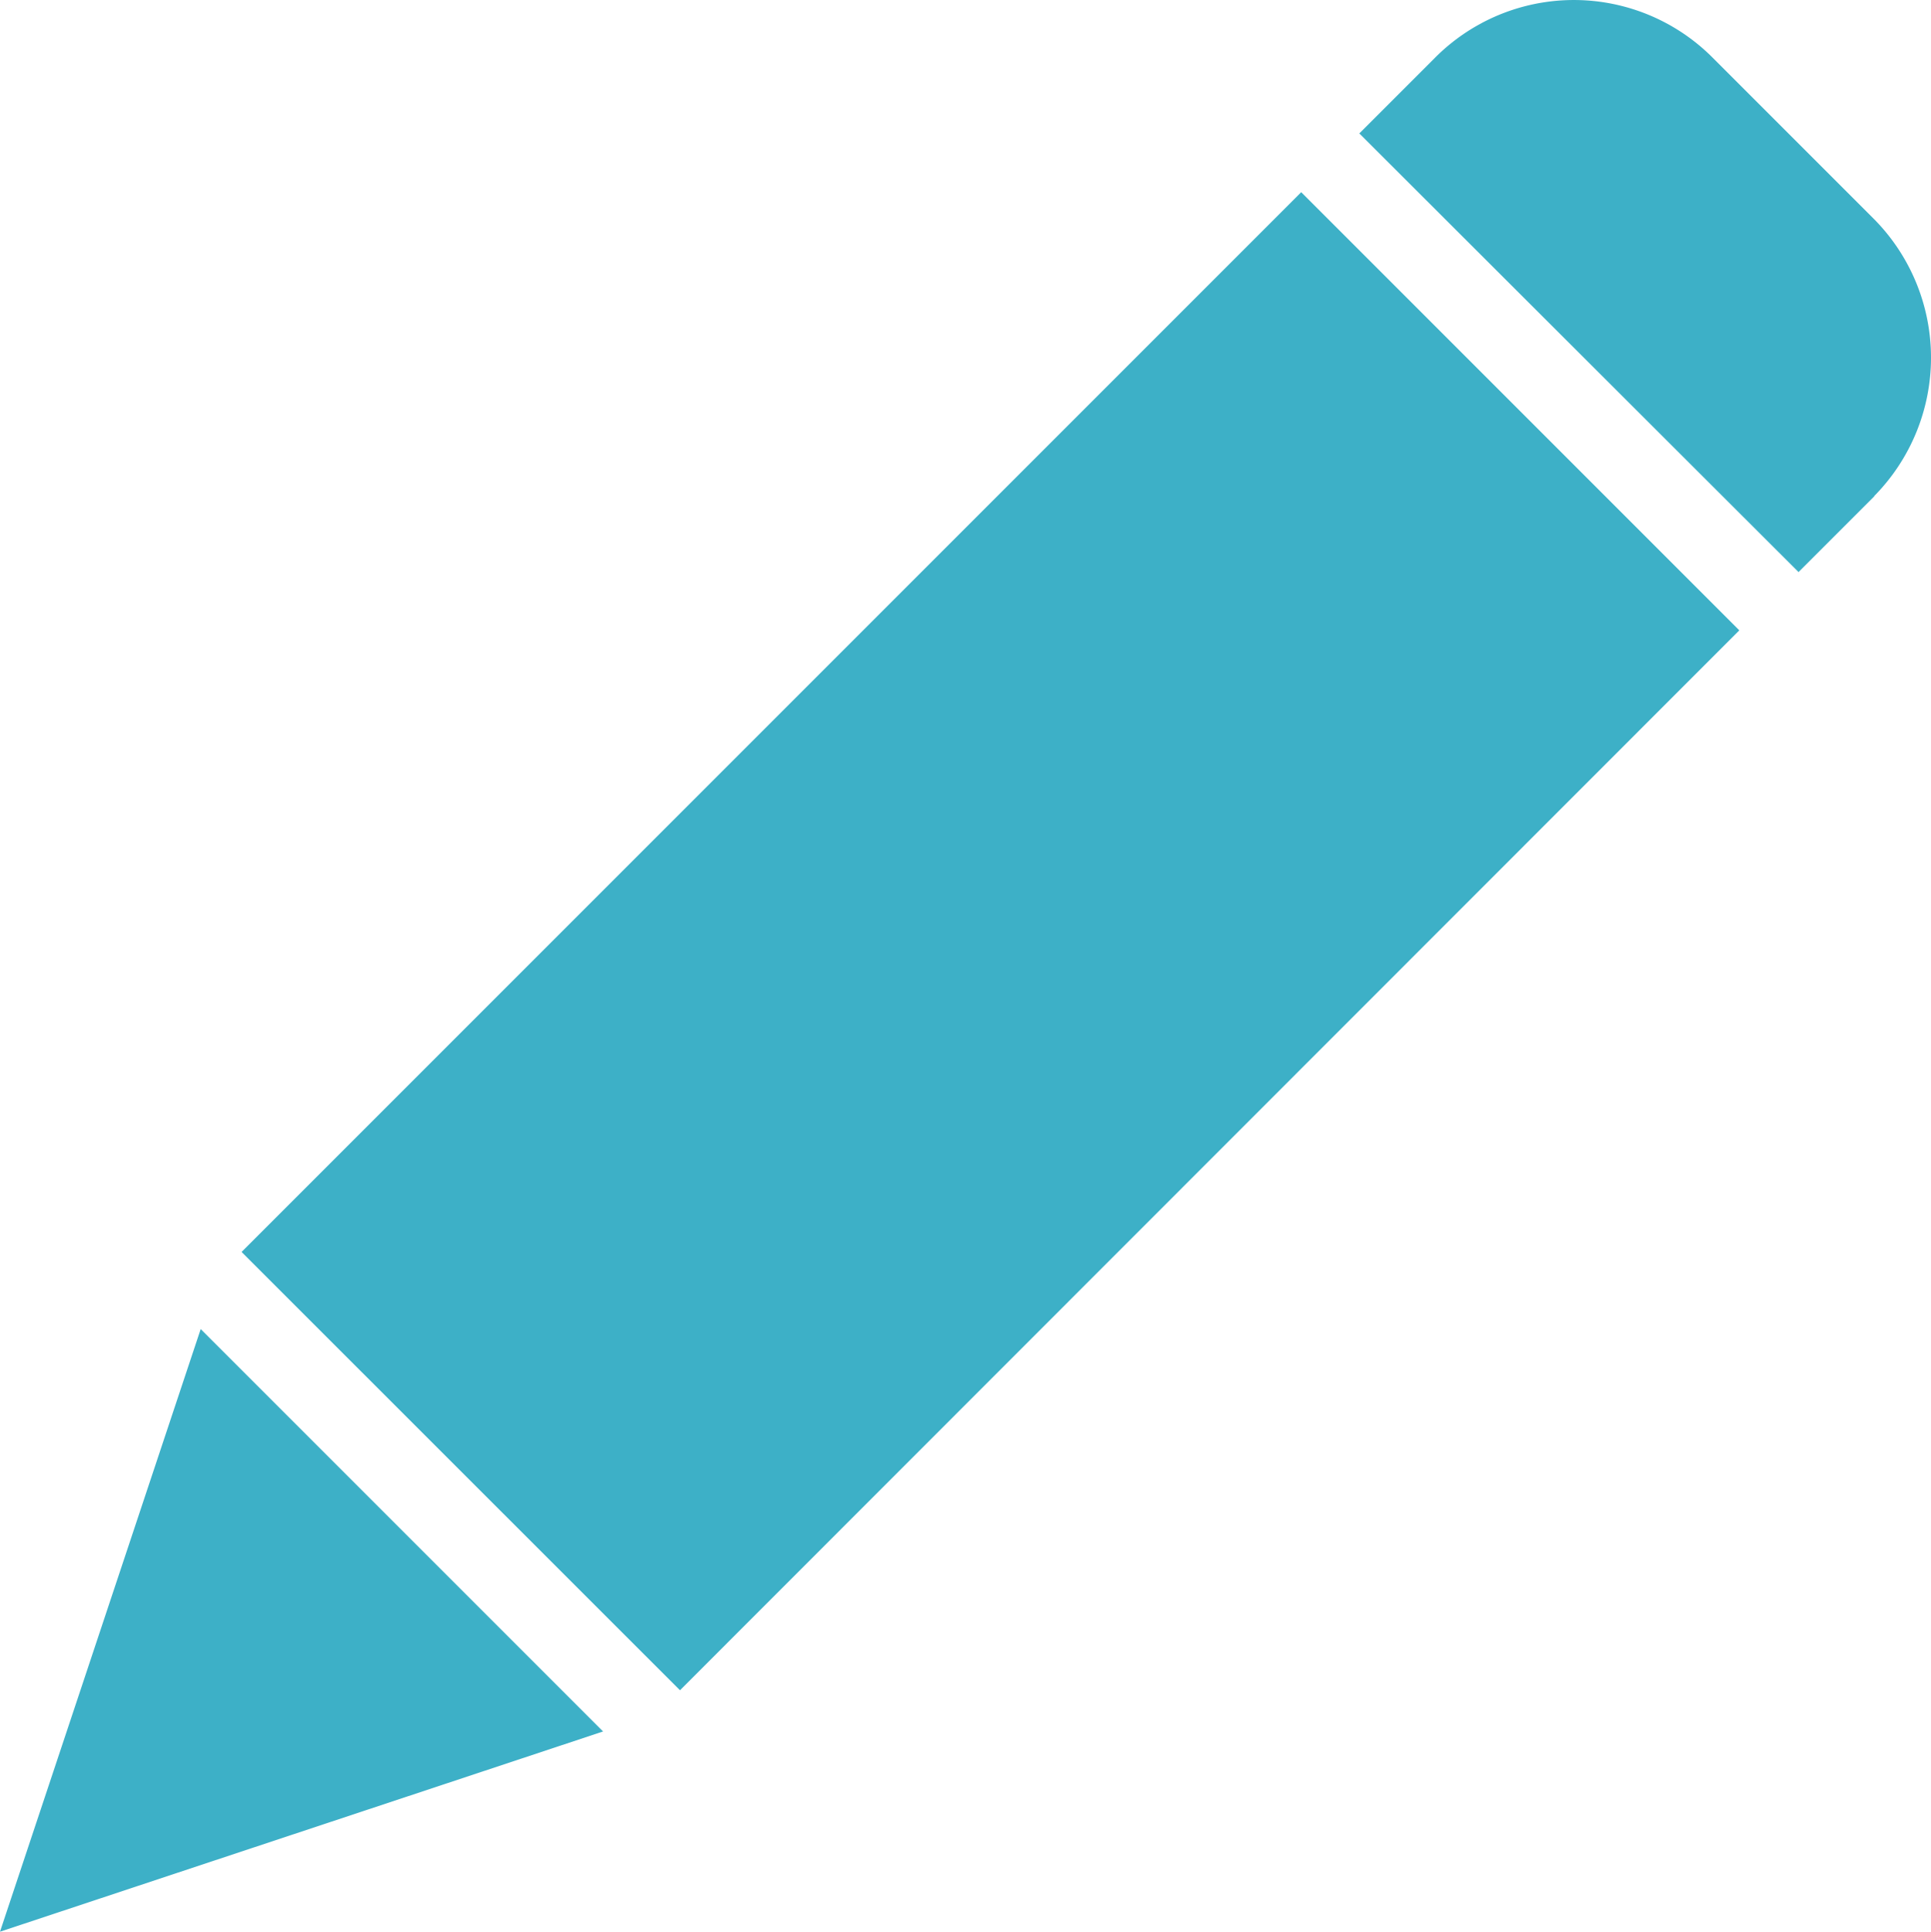 <svg xmlns="http://www.w3.org/2000/svg" width="11.998" height="12.001" viewBox="0 0 11.998 12.001"><path d="M4.6,10.5,1.876,7.777,8.46,1.193l2.722,2.722ZM1.622,8.256l2.5,2.5L.375,12Zm10.4-5.175-.472.472L8.821.828,9.293.356a1.217,1.217,0,0,1,1.722,0l1,1A1.224,1.224,0,0,1,12.019,3.082Z" transform="translate(-0.375 0.001)" fill="#3db0c7"/></svg>
